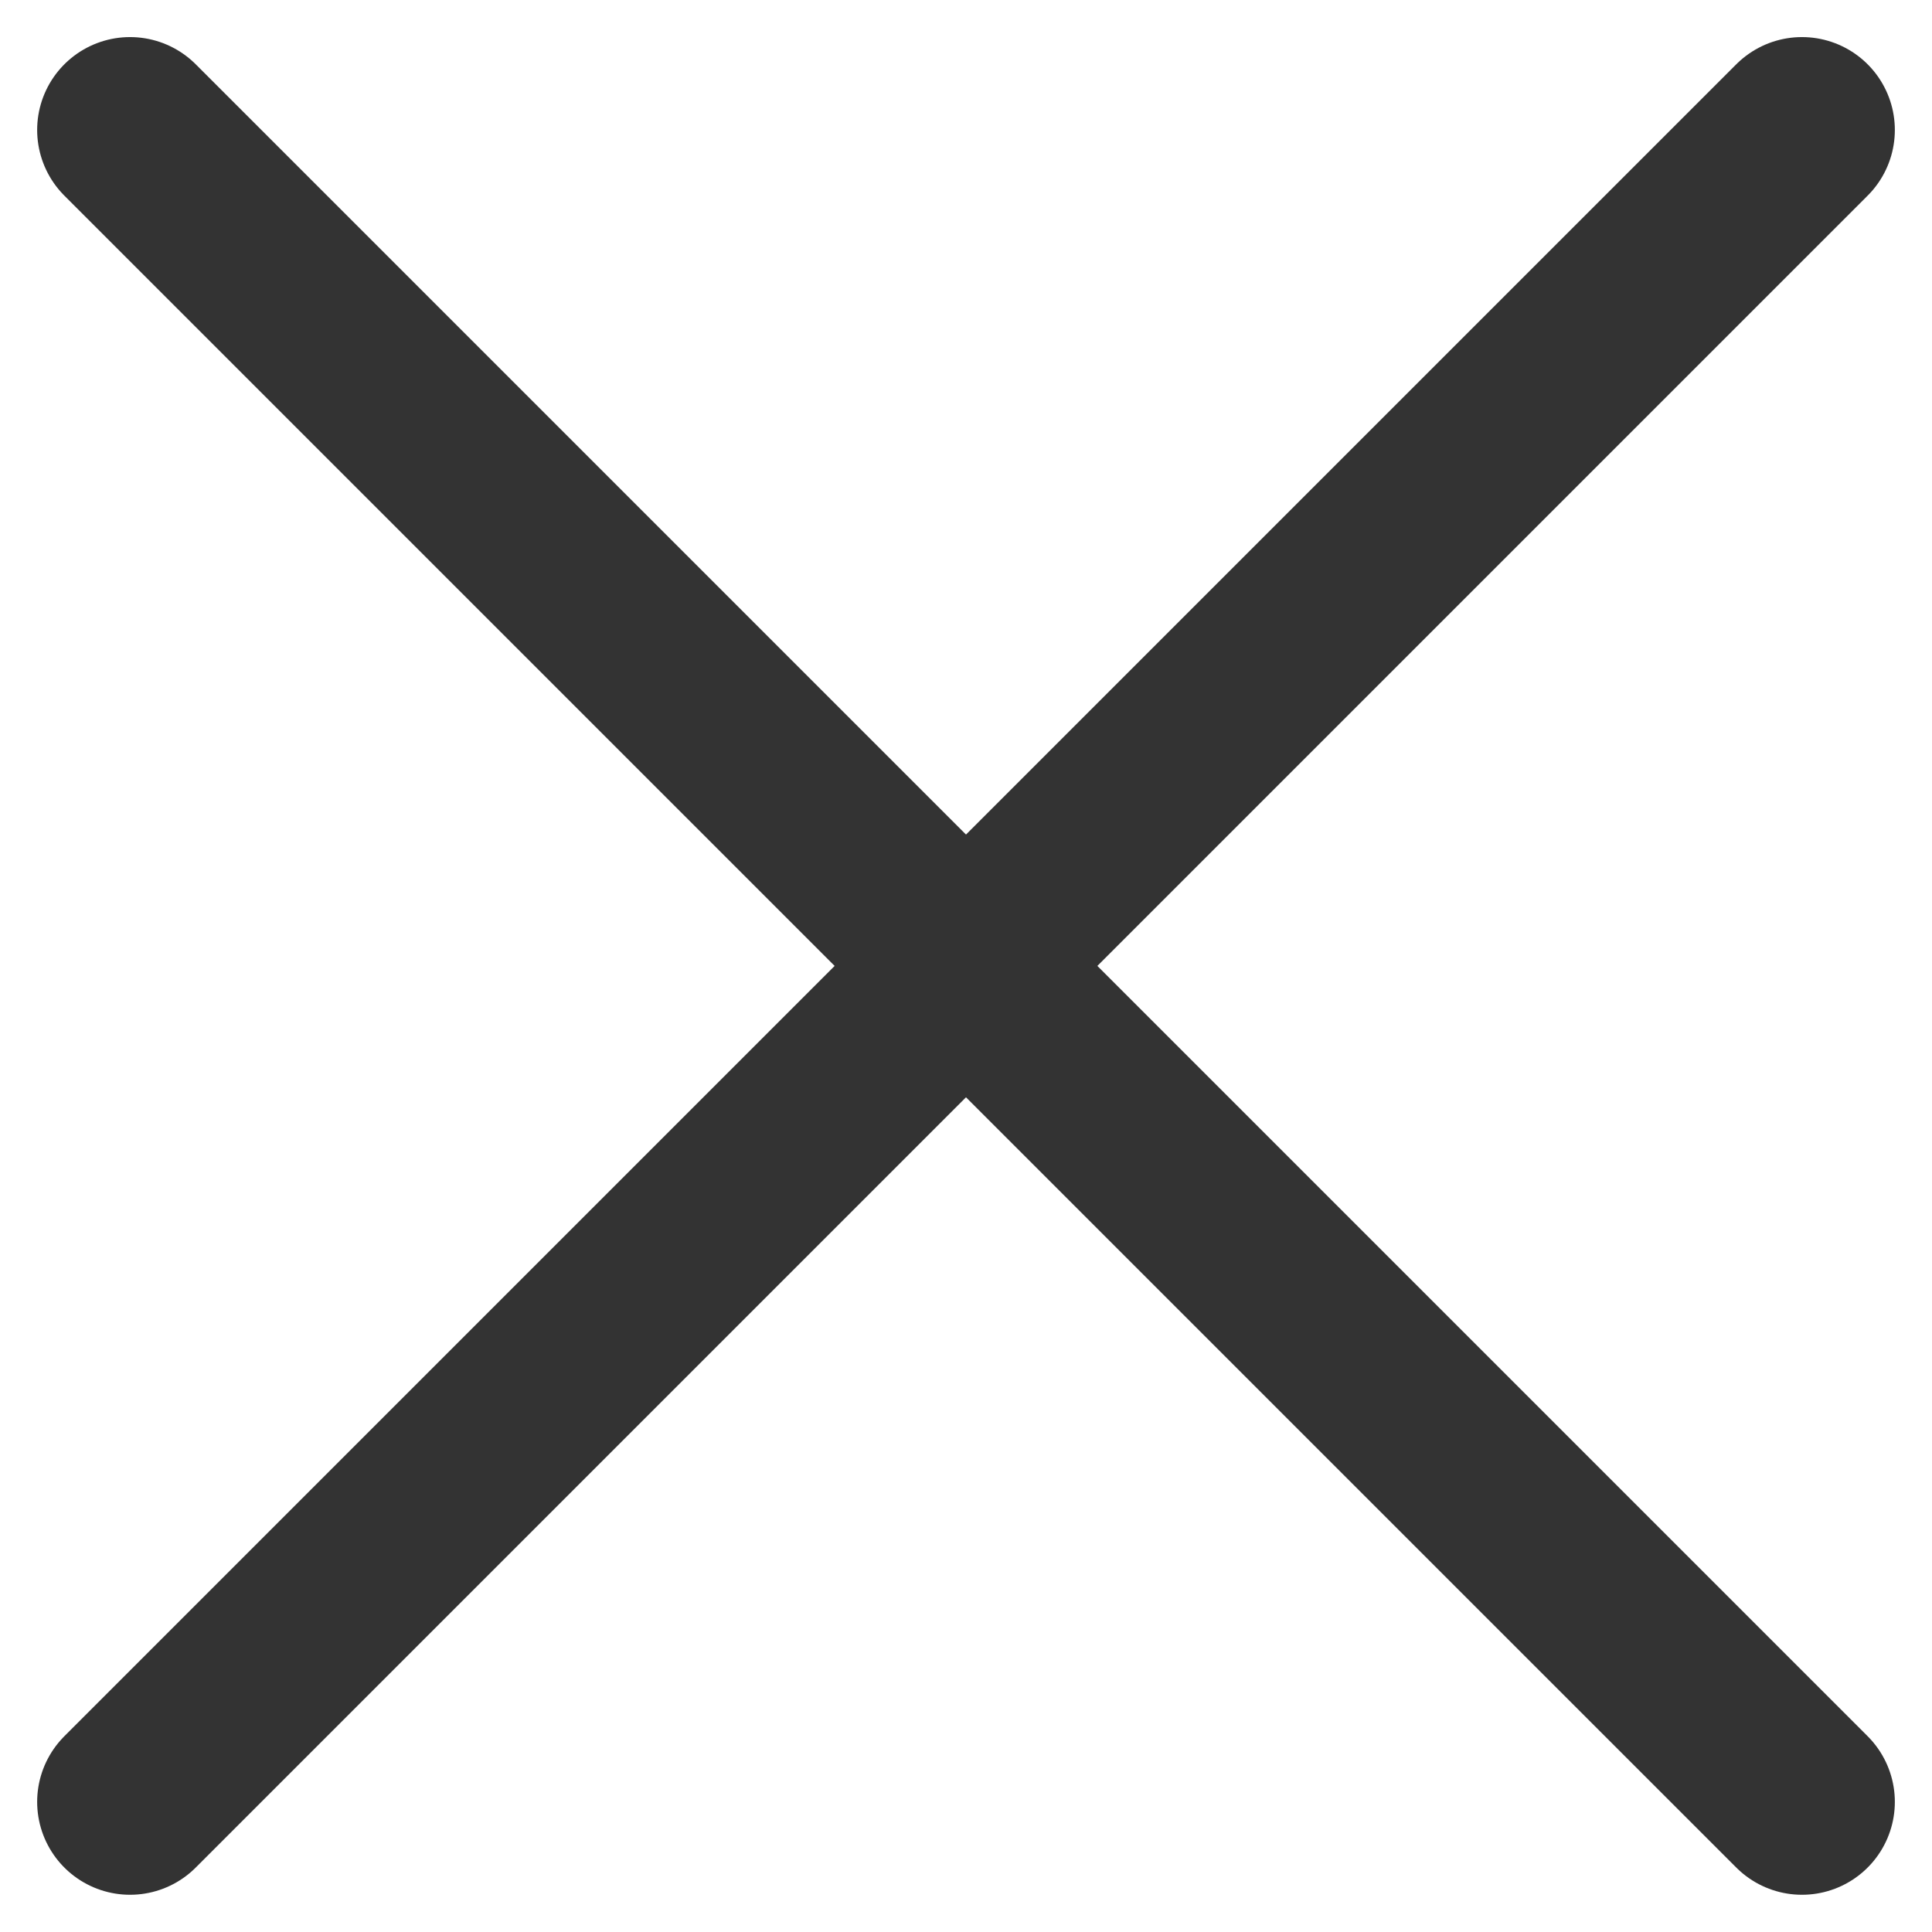 <svg width="26" height="26" viewBox="0 0 26 26" fill="none" xmlns="http://www.w3.org/2000/svg">
<path d="M1.75 24.249L24.25 1.749" stroke="#333333" stroke-width="2.5" stroke-linecap="round" stroke-linejoin="round"/>
<path d="M24.25 24.249L1.75 1.749" stroke="#333333" stroke-width="2.5" stroke-linecap="round" stroke-linejoin="round"/>
</svg>